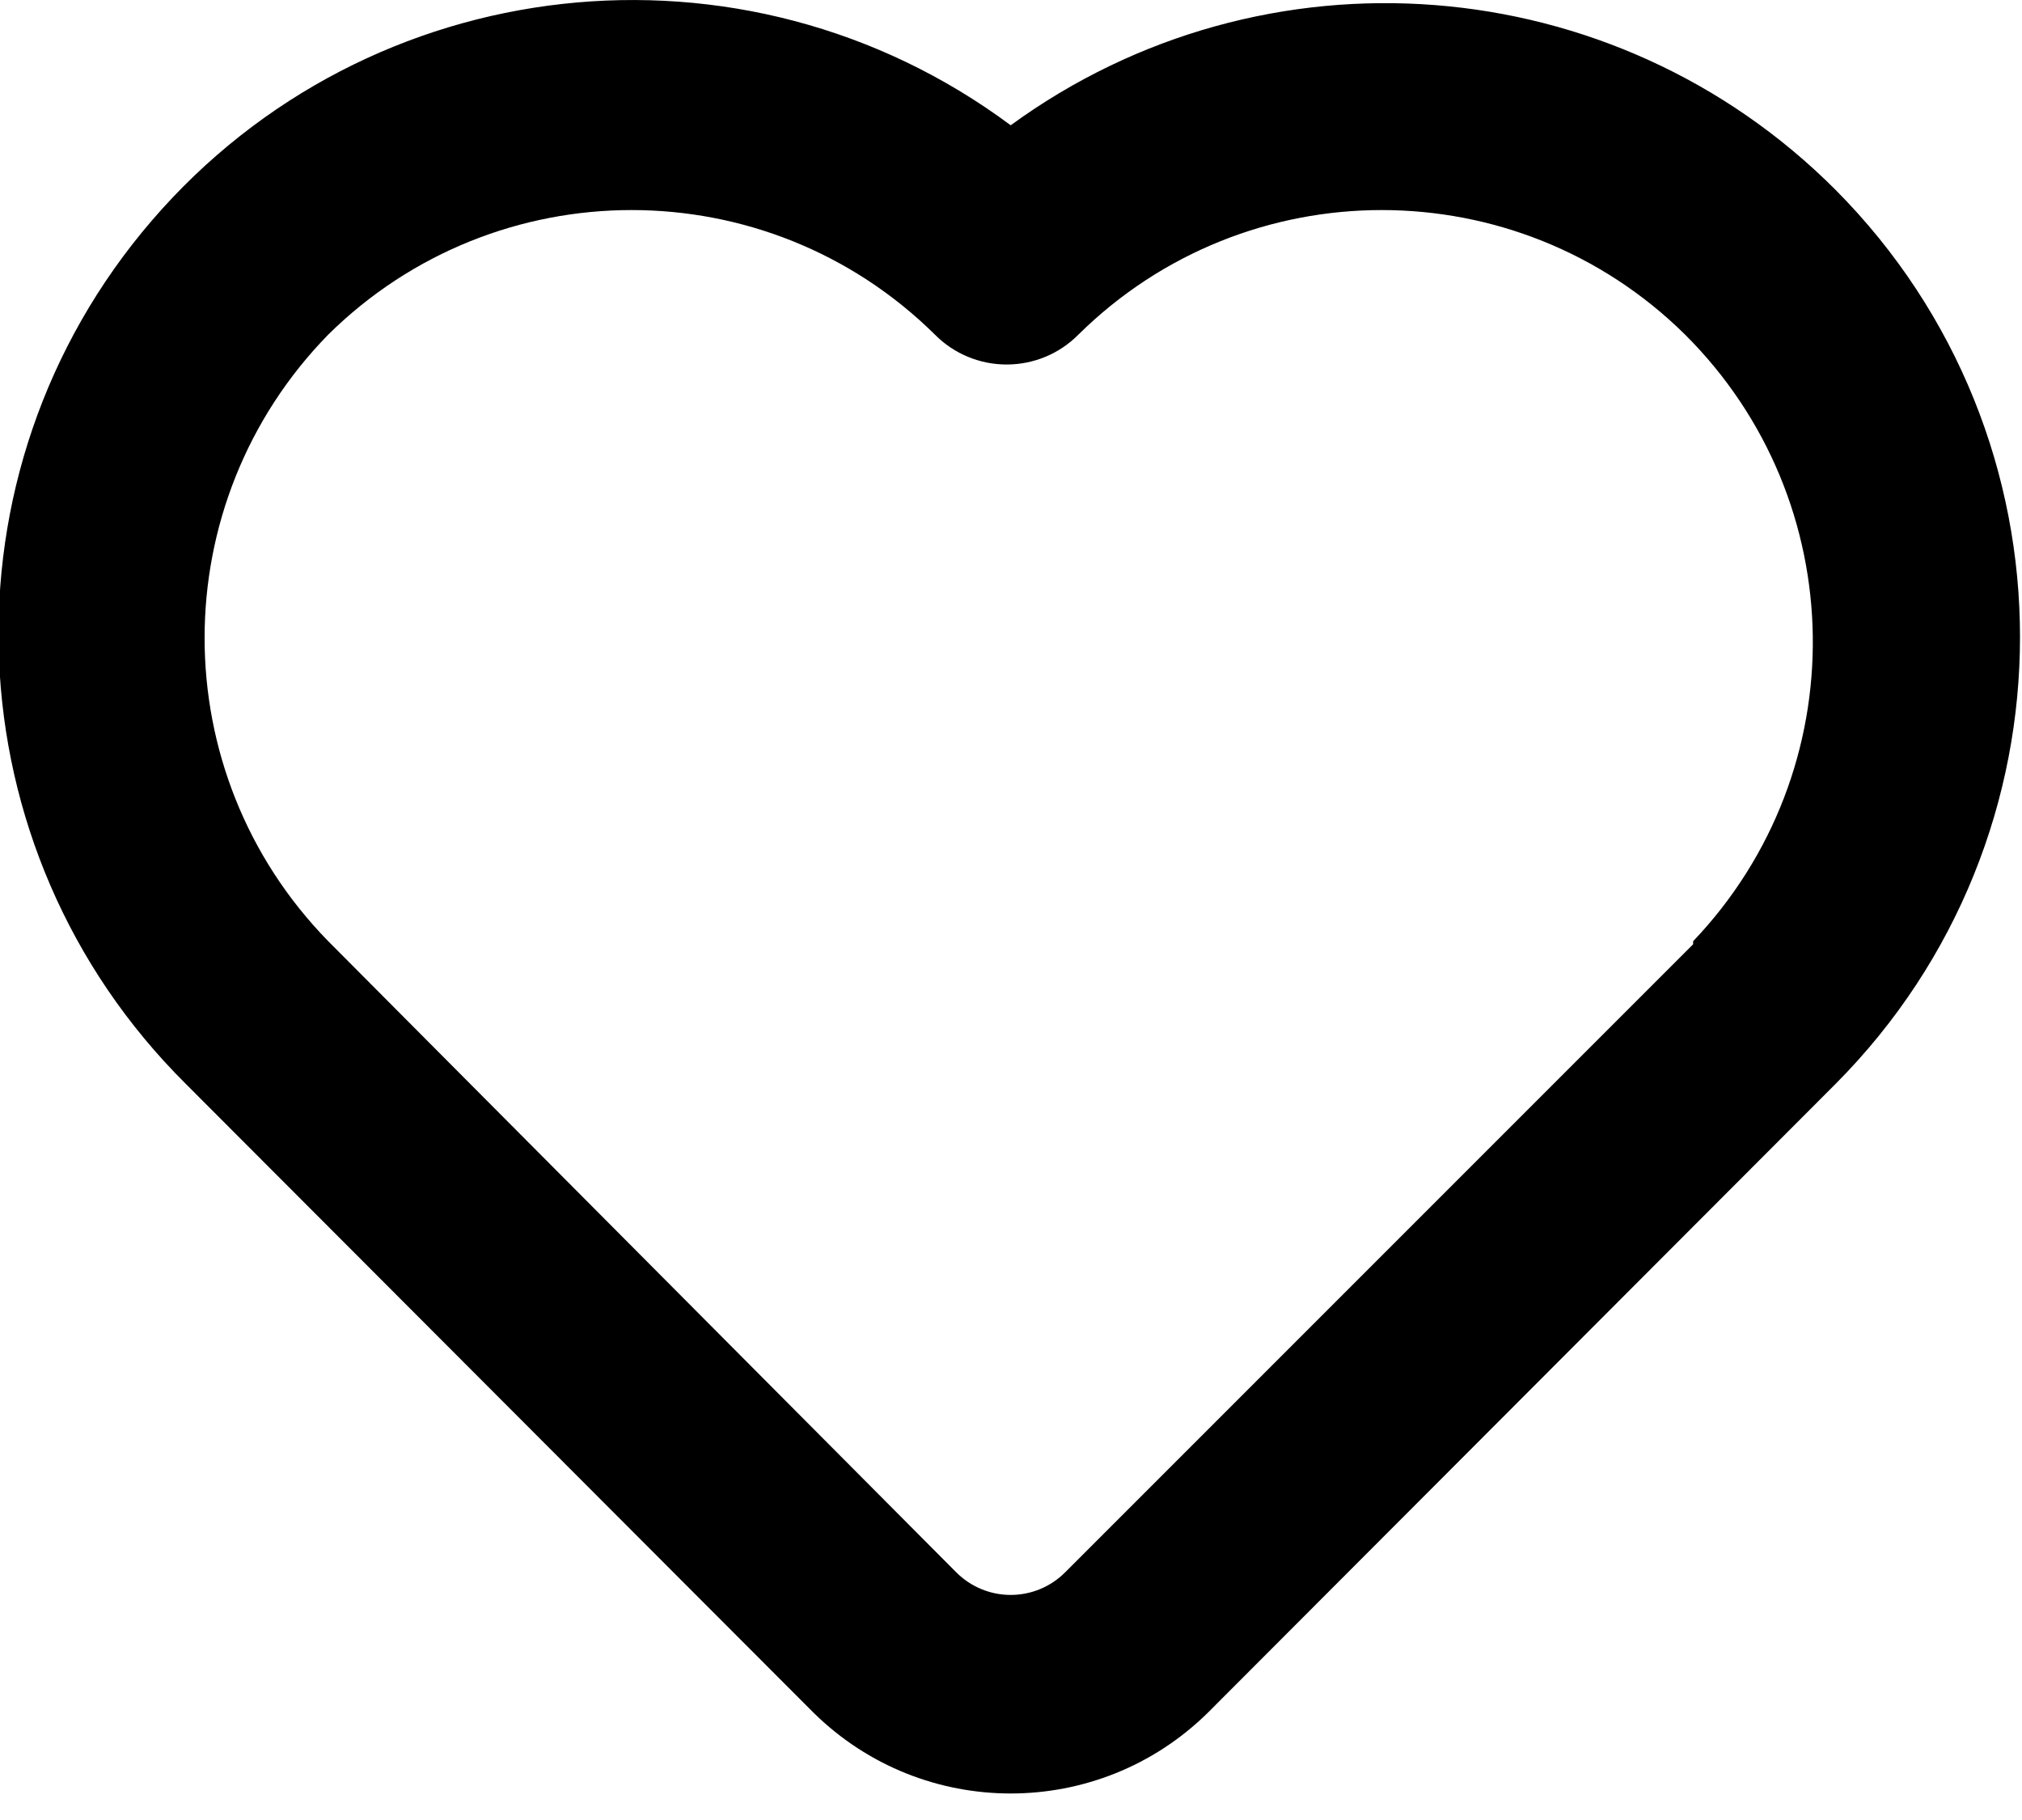 <?xml version="1.0" encoding="UTF-8"?>
<svg width="20px" height="18px" viewBox="0 0 20 18" version="1.1" xmlns="http://www.w3.org/2000/svg" xmlns:xlink="http://www.w3.org/1999/xlink">
    <title>Icn/Heart</title>
    <g id="Navigation" stroke="none" stroke-width="1" fill="none" fill-rule="evenodd">
        <g id="PWA_Nav_01" transform="translate(-178, -610)" fill="#000000" fill-rule="nonzero">
            <g id="Nav/Bottom-nav" transform="translate(-0, 591)">
                <g id="Favorites" transform="translate(175.985, 16)">
                    <path d="M20.172,4.879 C17.982,2.683 14.518,2.412 12.012,4.239 C9.372,2.276 5.664,2.687 3.518,5.18 C1.372,7.673 1.518,11.401 3.852,13.719 L10.062,19.939 C11.144,21.004 12.88,21.004 13.962,19.939 L20.172,13.719 C22.603,11.274 22.603,7.325 20.172,4.879 L20.172,4.879 Z M18.762,12.339 L12.552,18.549 C12.409,18.693 12.215,18.774 12.012,18.774 C11.809,18.774 11.615,18.693 11.472,18.549 L5.262,12.309 C3.631,10.642 3.631,7.977 5.262,6.309 C6.925,4.667 9.599,4.667 11.262,6.309 C11.45,6.499 11.705,6.605 11.972,6.605 C12.239,6.605 12.494,6.499 12.682,6.309 C14.345,4.667 17.019,4.667 18.682,6.309 C20.336,7.955 20.371,10.62 18.762,12.309 L18.762,12.339 Z"></path>
                </g>
            </g>
        </g>
    </g>
</svg>